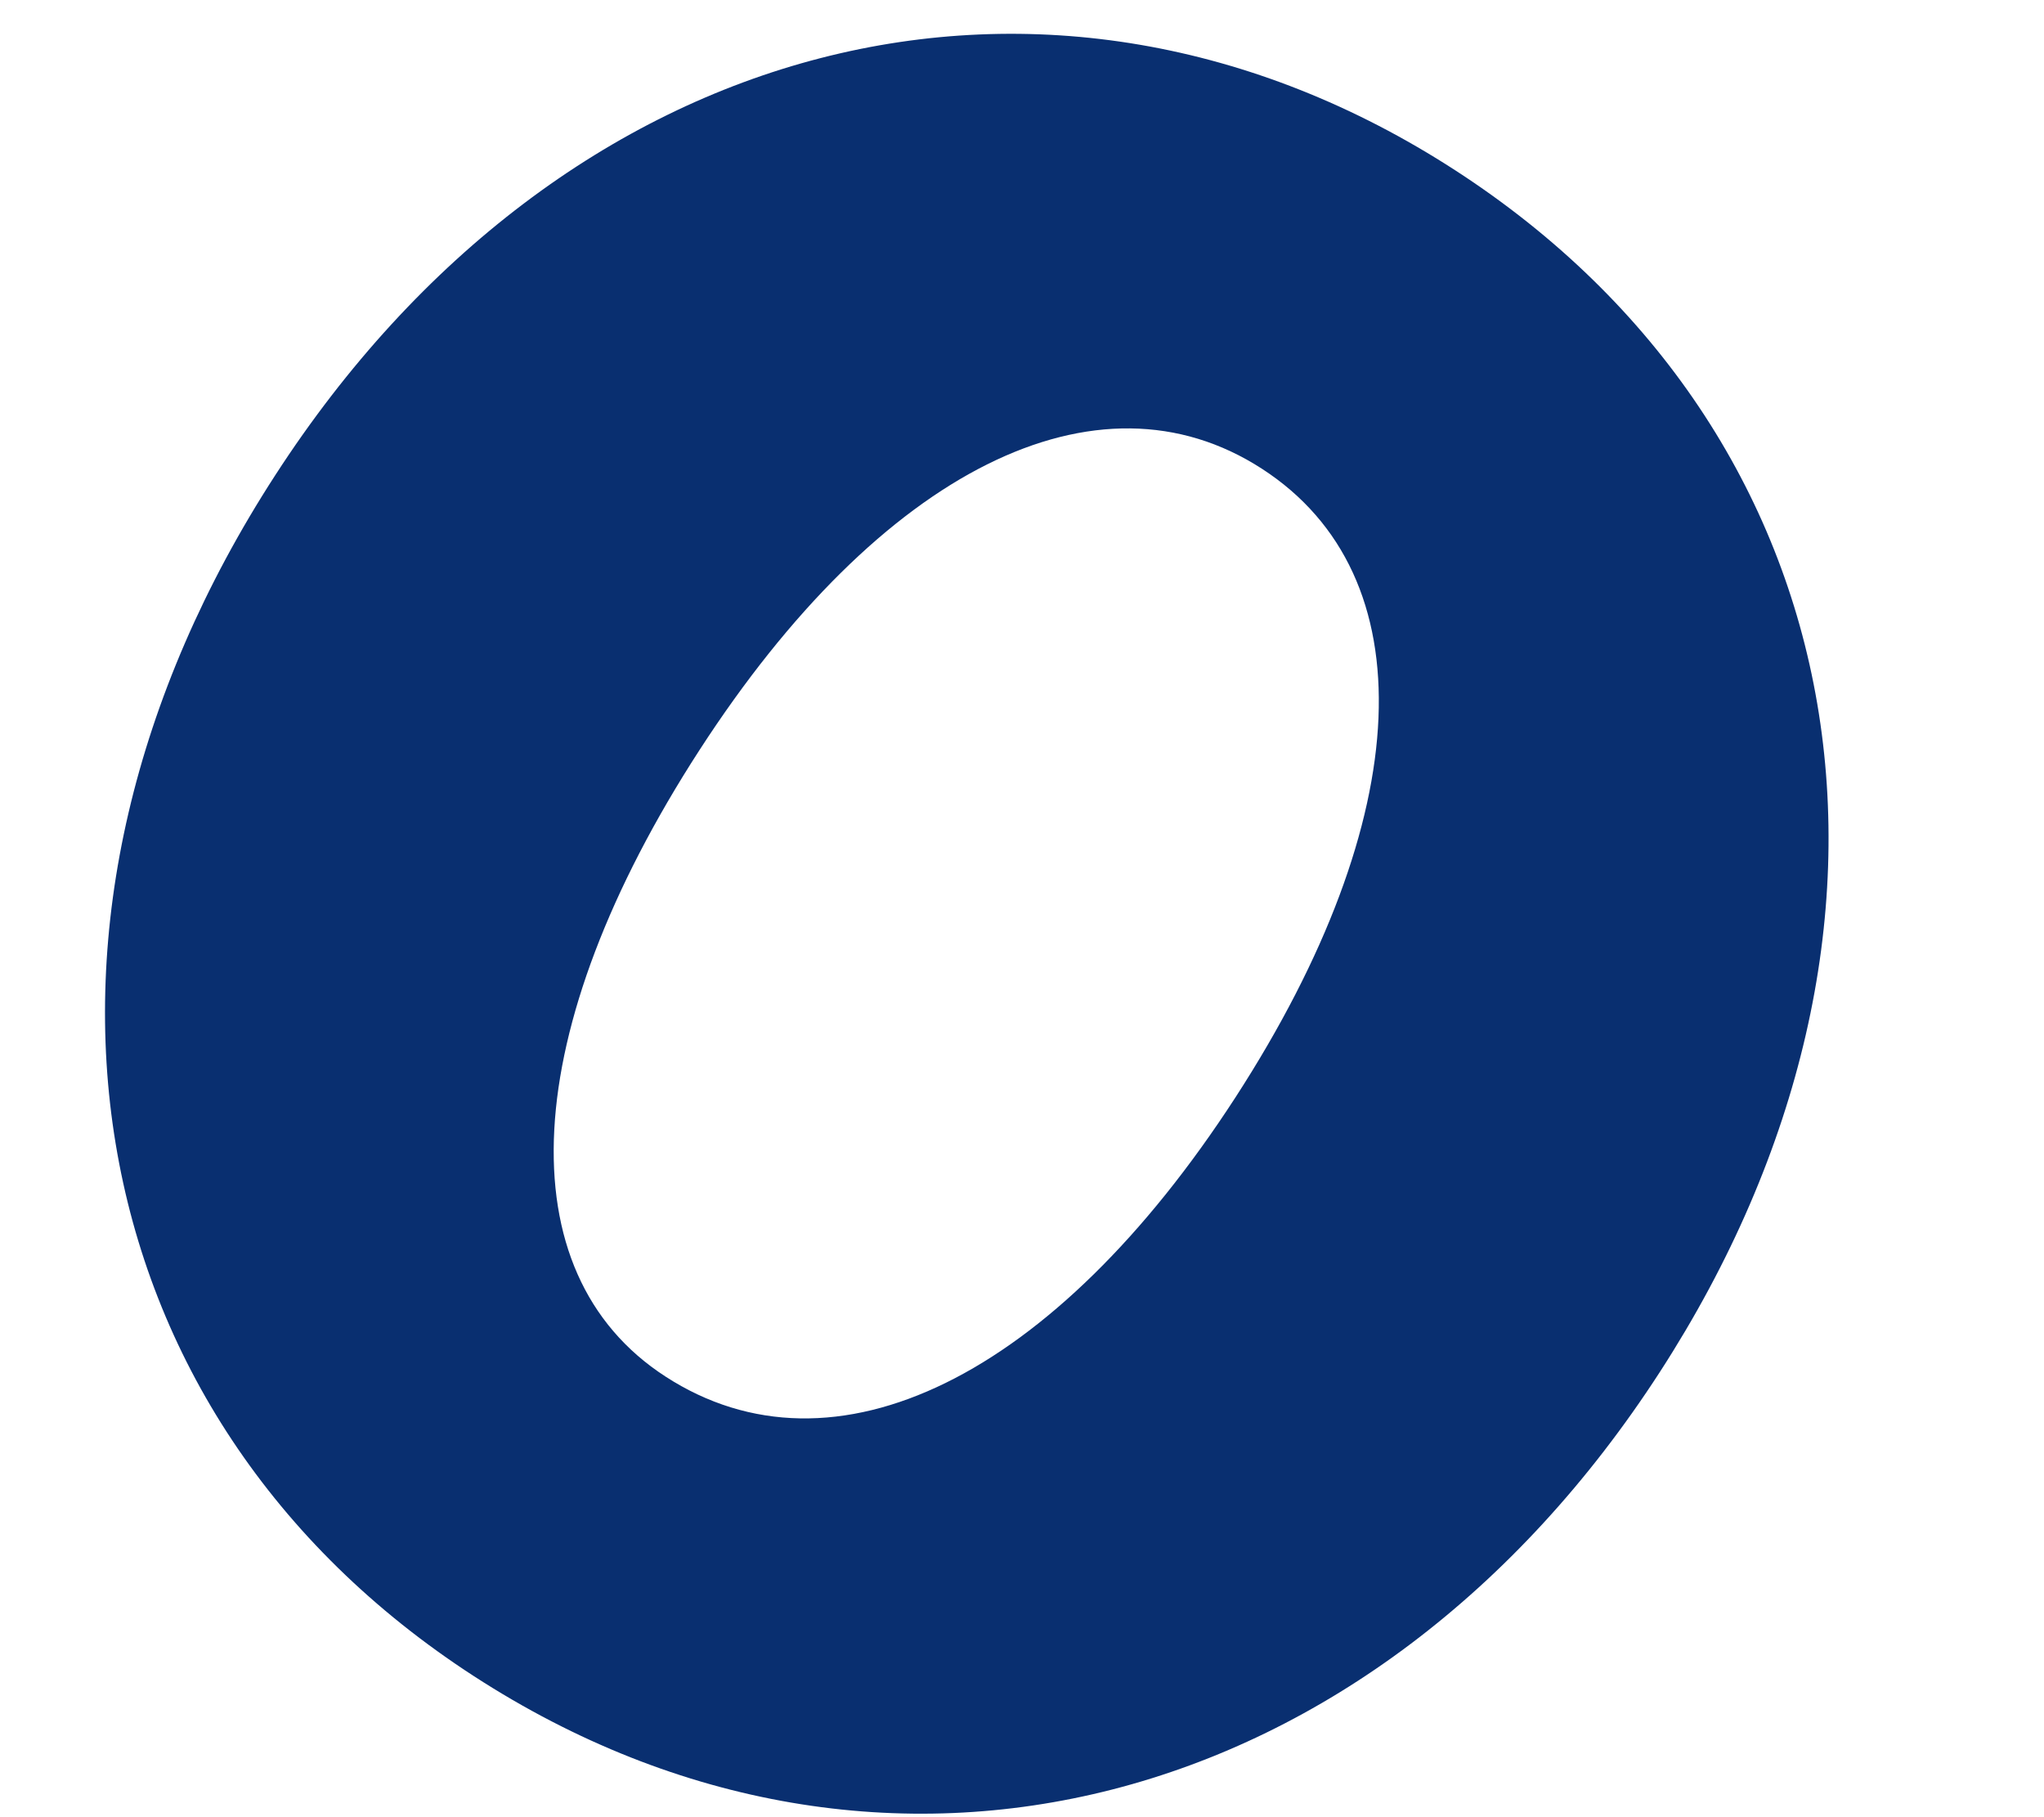 <?xml version="1.0" encoding="UTF-8" standalone="no"?><svg width='9' height='8' viewBox='0 0 9 8' fill='none' xmlns='http://www.w3.org/2000/svg'>
<path d='M2.088 7.38C0.309 6.228 -0.051 4.041 1.212 2.092C2.474 0.143 4.62 -0.408 6.408 0.75C8.196 1.908 8.57 4.092 7.308 6.041C6.046 7.99 3.885 8.544 2.088 7.38ZM2.93 6.06C3.672 6.541 4.641 6.064 5.44 4.831C6.239 3.597 6.281 2.533 5.557 2.064C4.833 1.595 3.879 2.068 3.08 3.302C2.281 4.536 2.224 5.603 2.93 6.06Z' fill='#092F70'/>
</svg>
